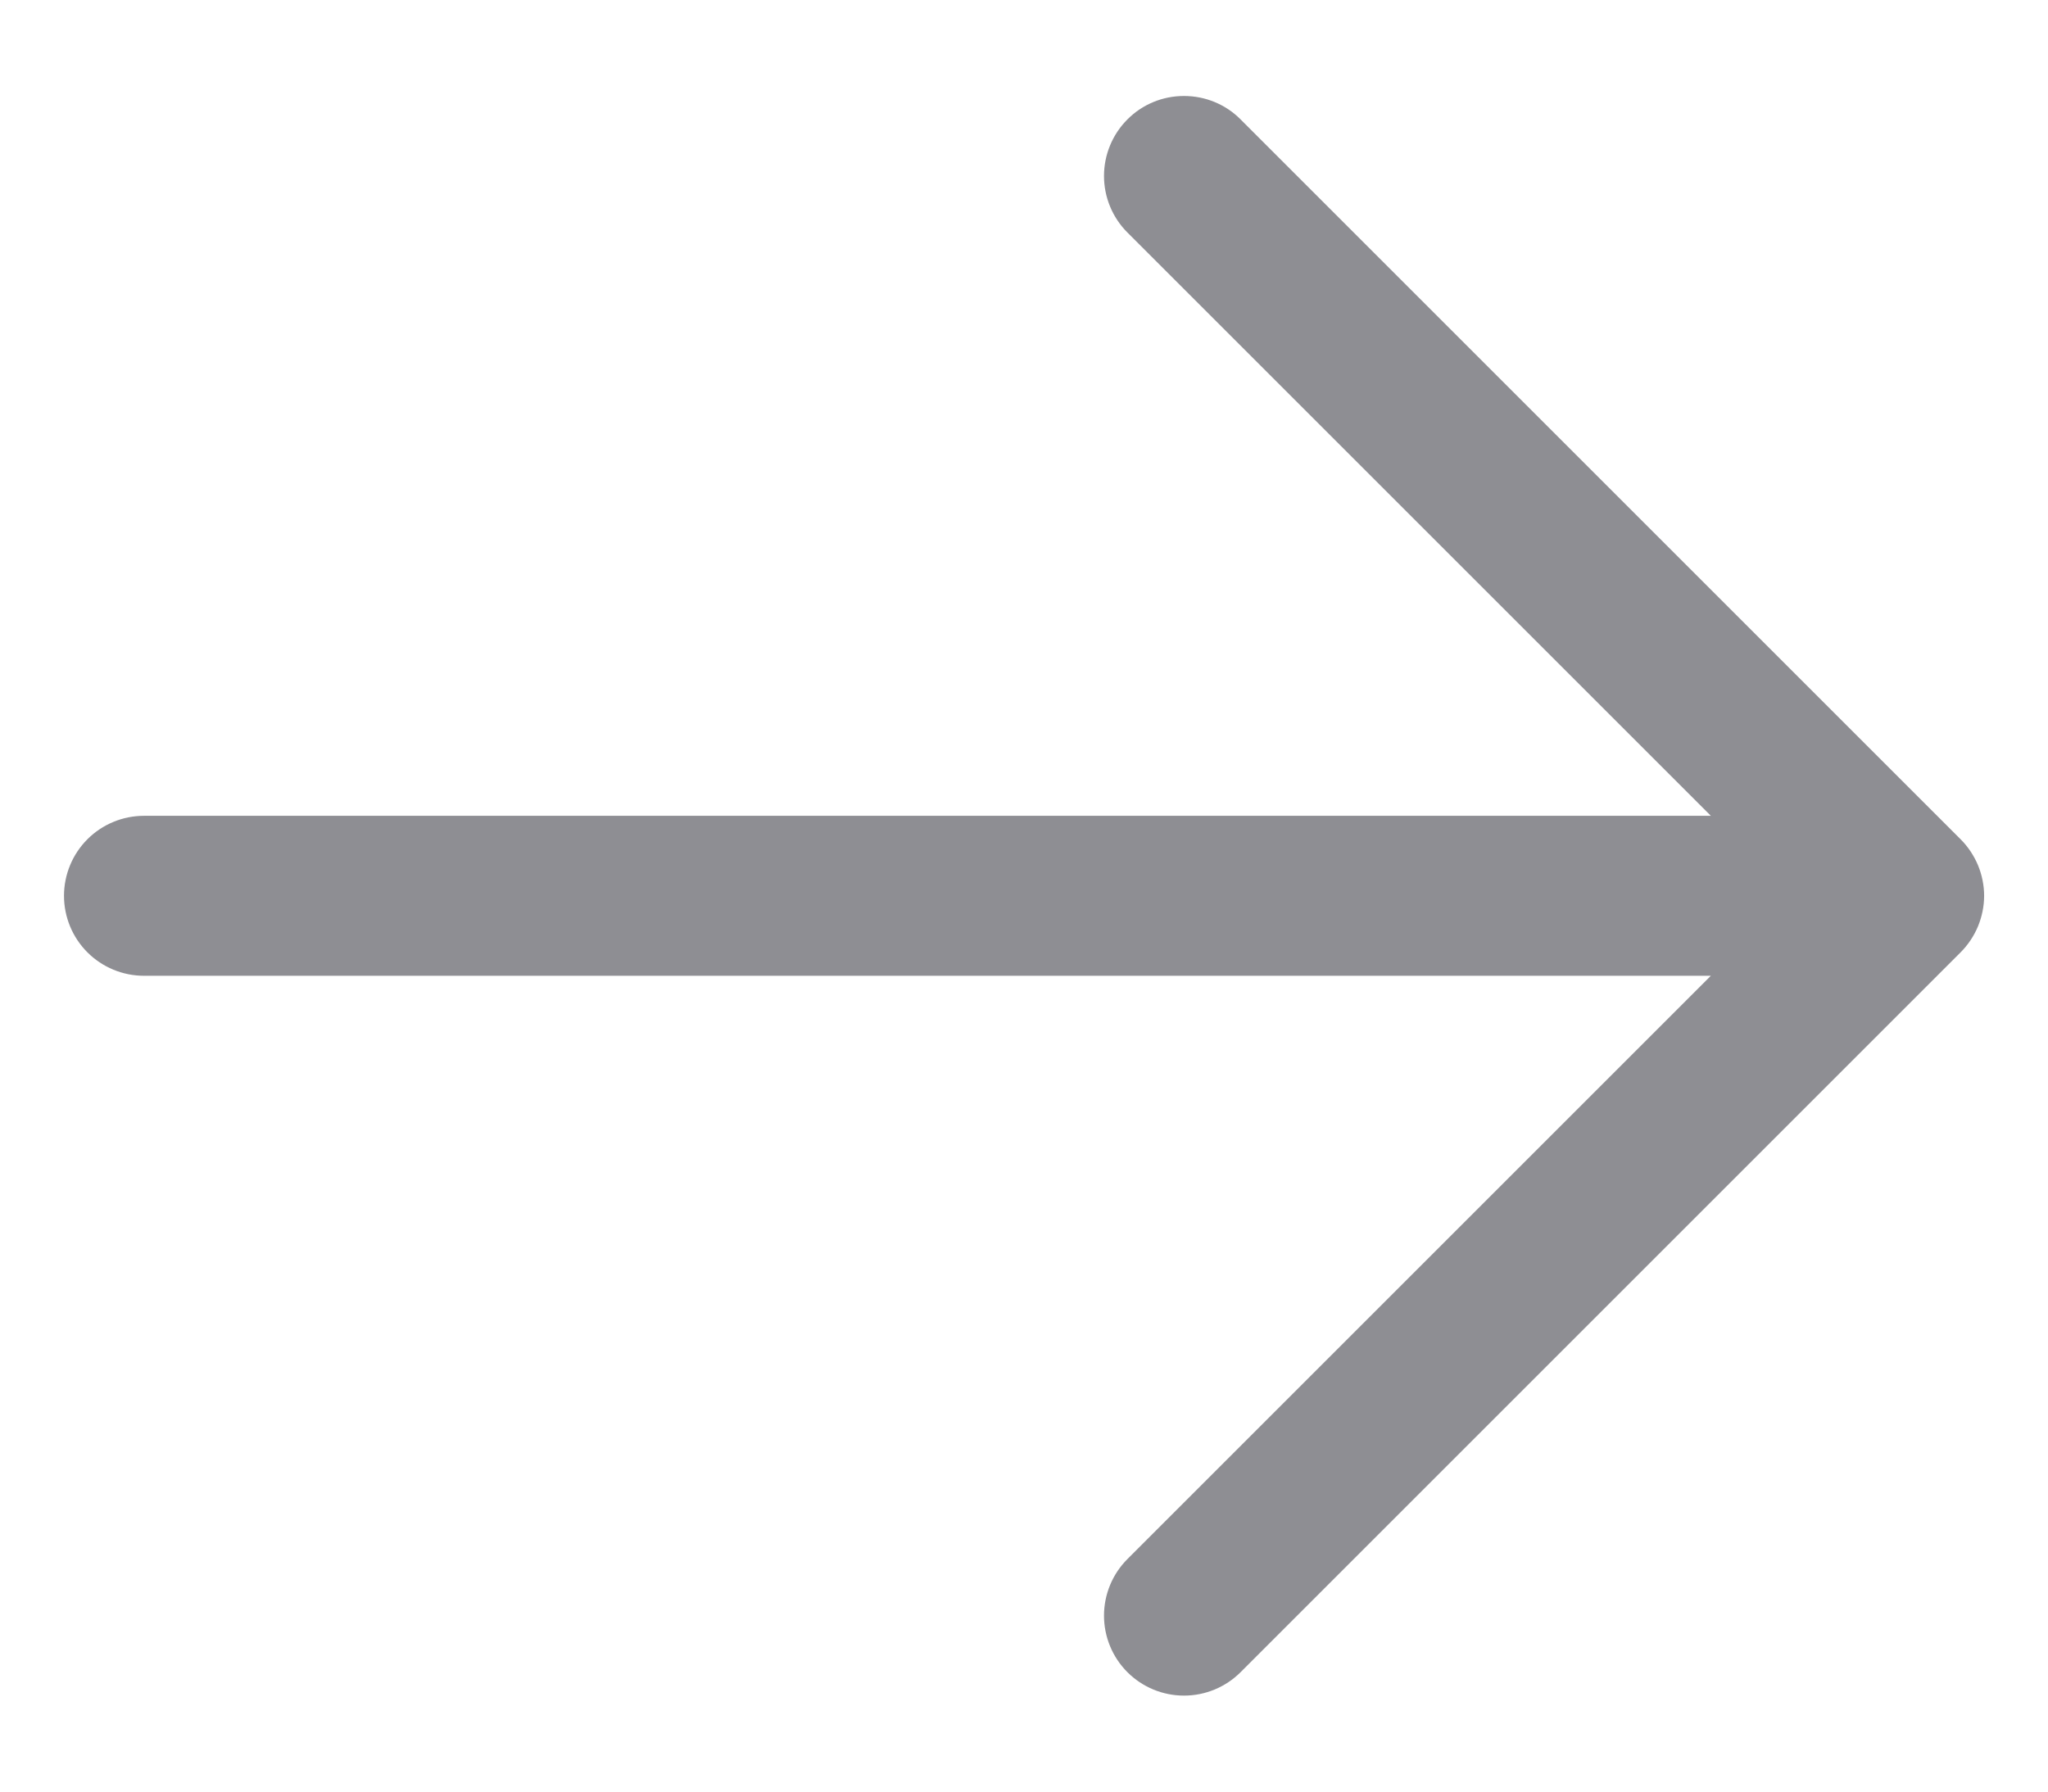 <?xml version="1.0" encoding="UTF-8"?> <svg xmlns="http://www.w3.org/2000/svg" width="16" height="14" viewBox="0 0 16 14" fill="none"><path d="M15.317 7.442L9.692 13.067C9.575 13.184 9.416 13.25 9.25 13.25C9.084 13.25 8.925 13.184 8.808 13.067C8.691 12.95 8.625 12.791 8.625 12.625C8.625 12.459 8.691 12.3 8.808 12.183L13.366 7.625H1.125C0.959 7.625 0.8 7.559 0.683 7.442C0.566 7.325 0.5 7.166 0.5 7C0.5 6.834 0.566 6.675 0.683 6.558C0.8 6.441 0.959 6.375 1.125 6.375H13.366L8.808 1.817C8.691 1.7 8.625 1.541 8.625 1.375C8.625 1.209 8.691 1.05 8.808 0.933C8.925 0.815 9.084 0.75 9.25 0.75C9.416 0.75 9.575 0.815 9.692 0.933L15.317 6.558C15.375 6.616 15.421 6.685 15.453 6.761C15.484 6.836 15.501 6.918 15.501 7C15.501 7.082 15.484 7.163 15.453 7.239C15.421 7.315 15.375 7.384 15.317 7.442Z" fill="#8E8E93"></path></svg> 